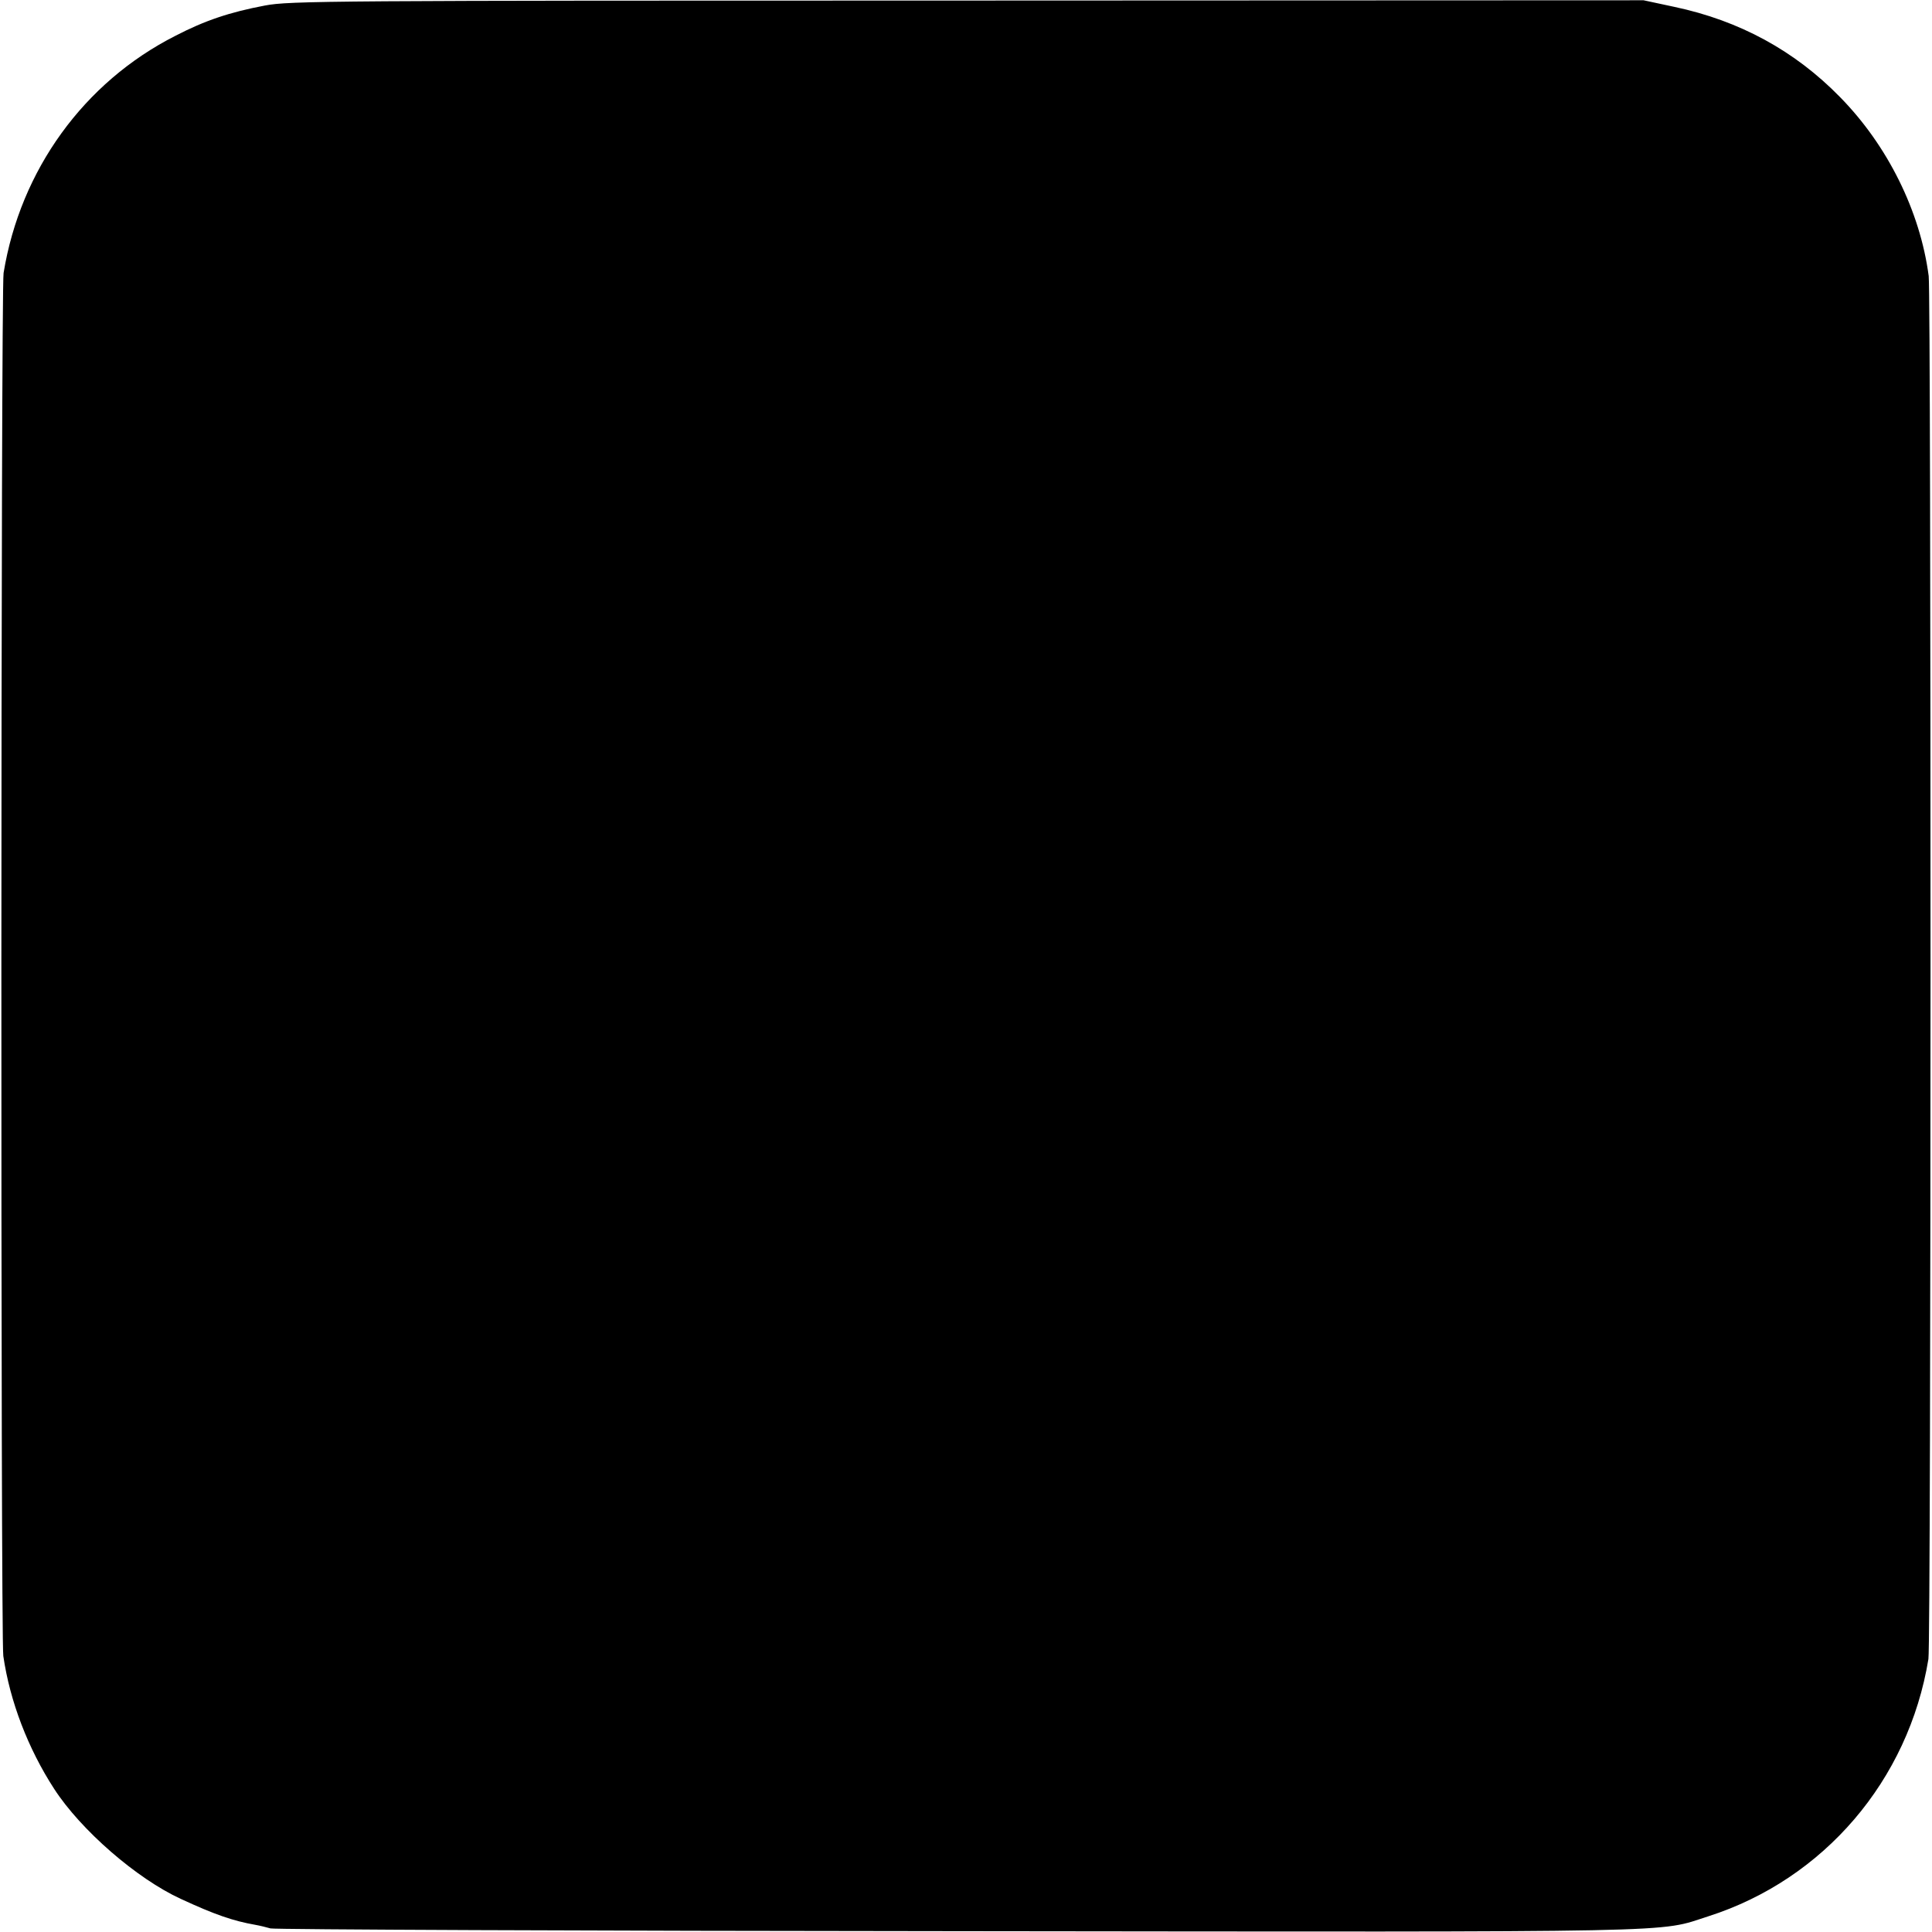 <?xml version="1.0" standalone="no"?>
<!DOCTYPE svg PUBLIC "-//W3C//DTD SVG 20010904//EN"
 "http://www.w3.org/TR/2001/REC-SVG-20010904/DTD/svg10.dtd">
<svg version="1.0" xmlns="http://www.w3.org/2000/svg"
 width="700pt" height="700pt" viewBox="0 0 700 700"
 preserveAspectRatio="xMidYMid meet">
<g transform="translate(0,700) scale(0.1,-0.1)"
fill="#000000" stroke="none">
<path d="M960 6980 c-127 -24 -217 -54 -325 -110 -331 -168 -561 -486 -622
-859 -10 -56 -11 -4948 -1 -5011 24 -165 90 -336 184 -481 97 -150 300 -326
459 -399 123 -57 190 -80 270 -94 17 -3 41 -9 55 -13 14 -4 1134 -9 2490 -10
2691 -3 2532 -6 2720 54 418 134 725 492 797 932 10 59 10 4937 1 5011 -31
235 -149 473 -321 648 -164 168 -364 277 -600 327 l-112 24 -2450 -1 c-2316 0
-2455 -1 -2545 -18z"/>
</g>
</svg>
